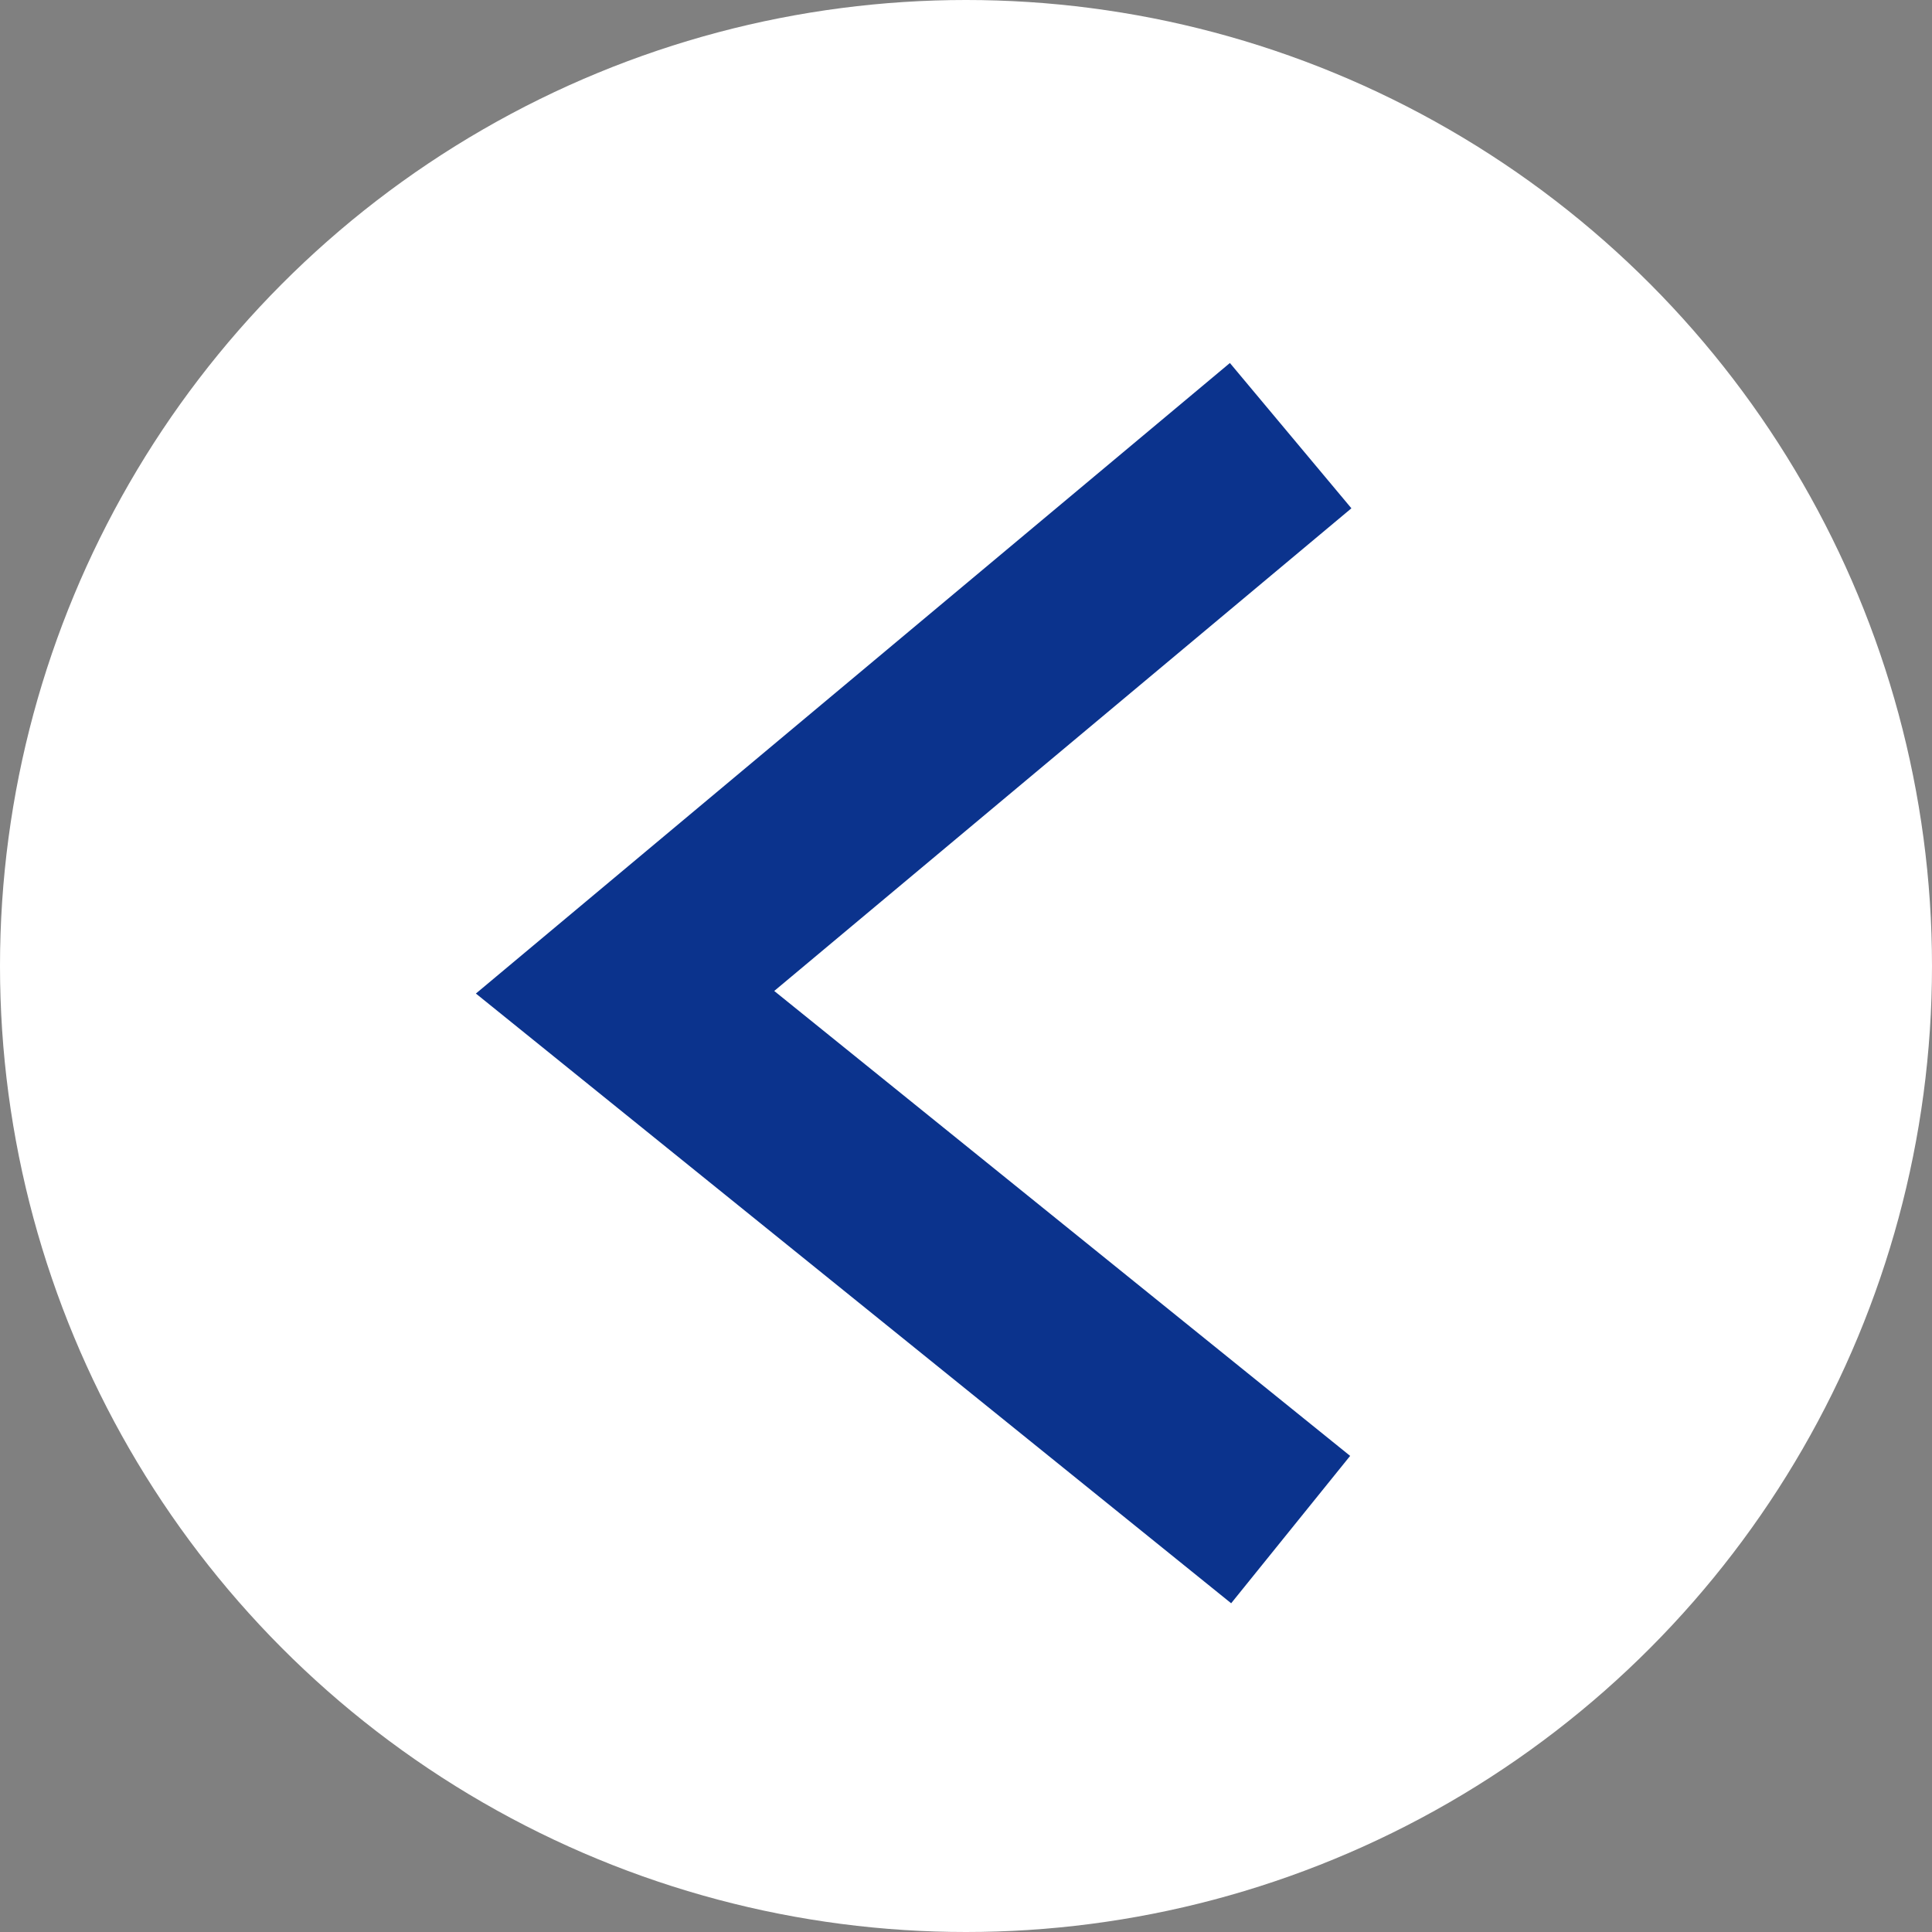<svg xmlns="http://www.w3.org/2000/svg" width="51" height="51" viewBox="0 0 51 51">
  <rect x="0" y="0" width="51" height="51" fill="#808080" stroke="none"/>
  <g id="グループ_1973" data-name="グループ 1973" transform="translate(-100 -2918)">
    <circle id="楕円形_334" data-name="楕円形 334" cx="25.5" cy="25.5" r="25.5" transform="translate(100 2918)" fill="#fff"/>
    <path id="パス_6409" data-name="パス 6409" d="M11555.159,19572.189l-17.57,14.693,17.57,14.184" transform="translate(-11421.089 -16642.689)" fill="#fff" stroke="#0b338d" stroke-width="5"/>
  </g>
</svg>
